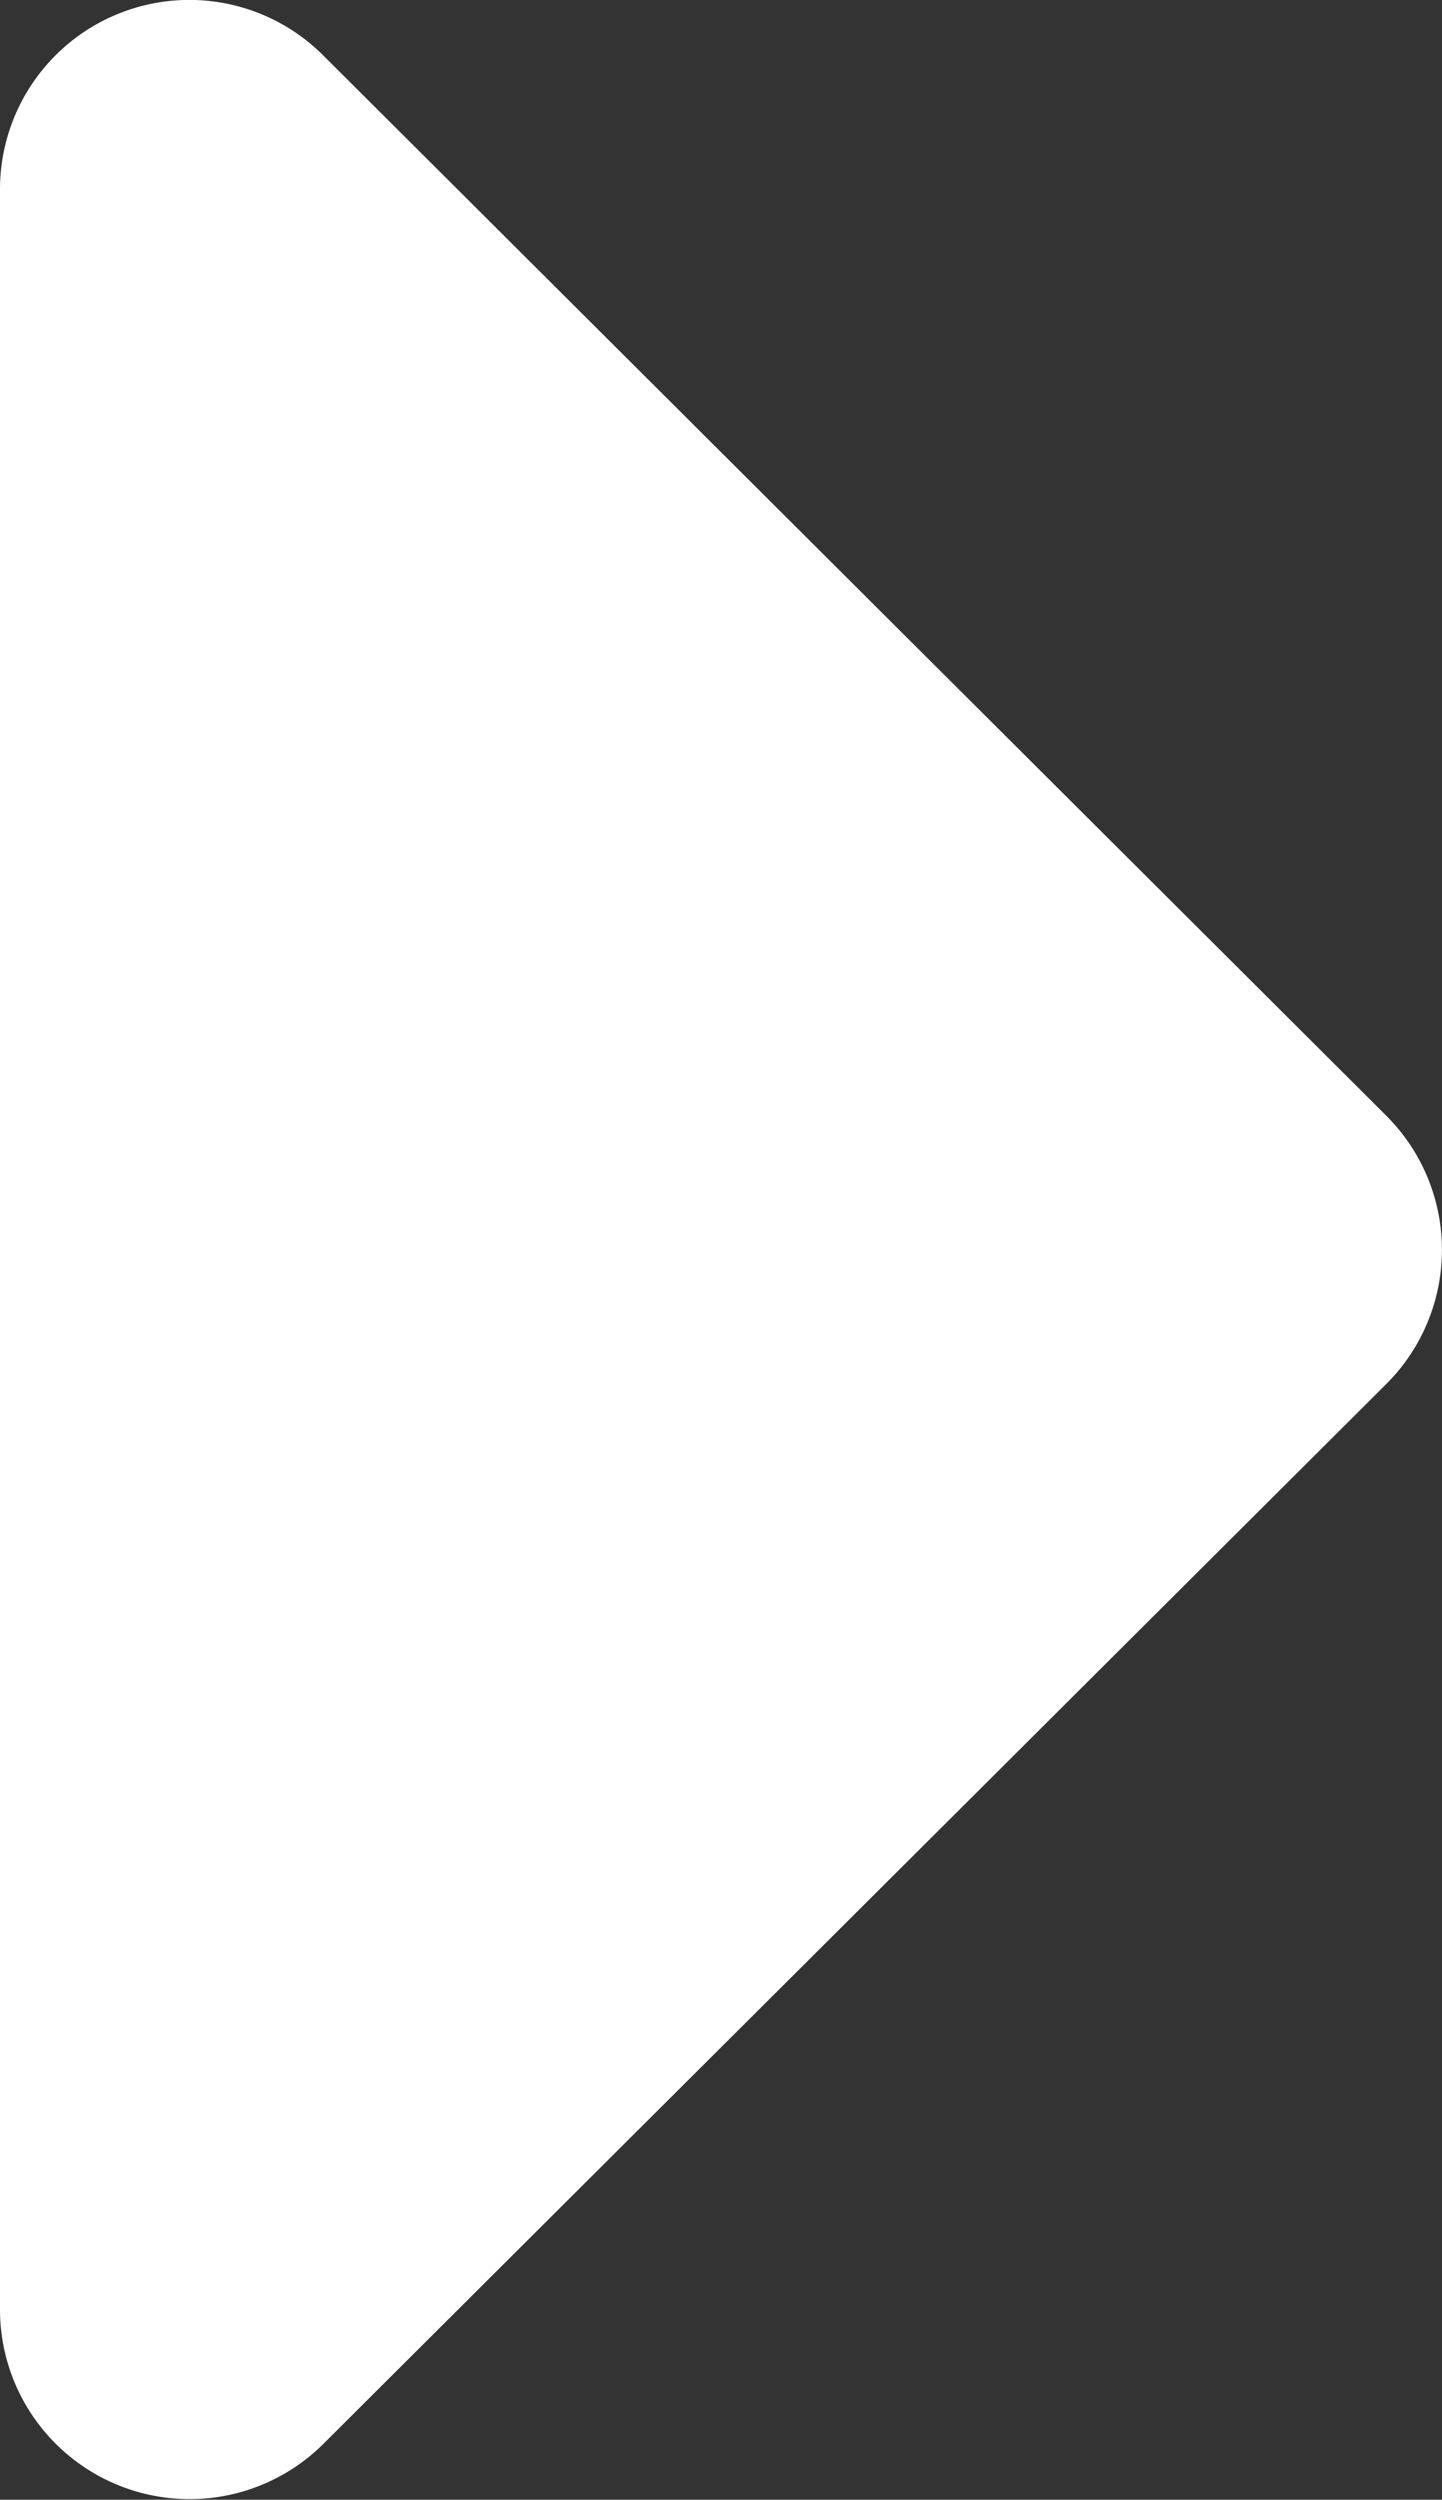 <svg xmlns="http://www.w3.org/2000/svg" viewBox="0 0 52.17 90.39"><rect x="0" y="0" width="52.17" height="90.39" fill="#333333" stroke="none"/><defs><style>.cls-1{fill:#fff;}</style></defs><g id="圖層_2" data-name="圖層 2"><g id="_01關心交安之企業" data-name="01關心交安之企業"><path class="cls-1" d="M50.15,50.05,11.69,88.38A6.86,6.86,0,0,1,0,83.52V6.86A6.85,6.85,0,0,1,11.69,2L50.15,40.34A6.85,6.85,0,0,1,50.15,50.05Z"/></g></g></svg>
